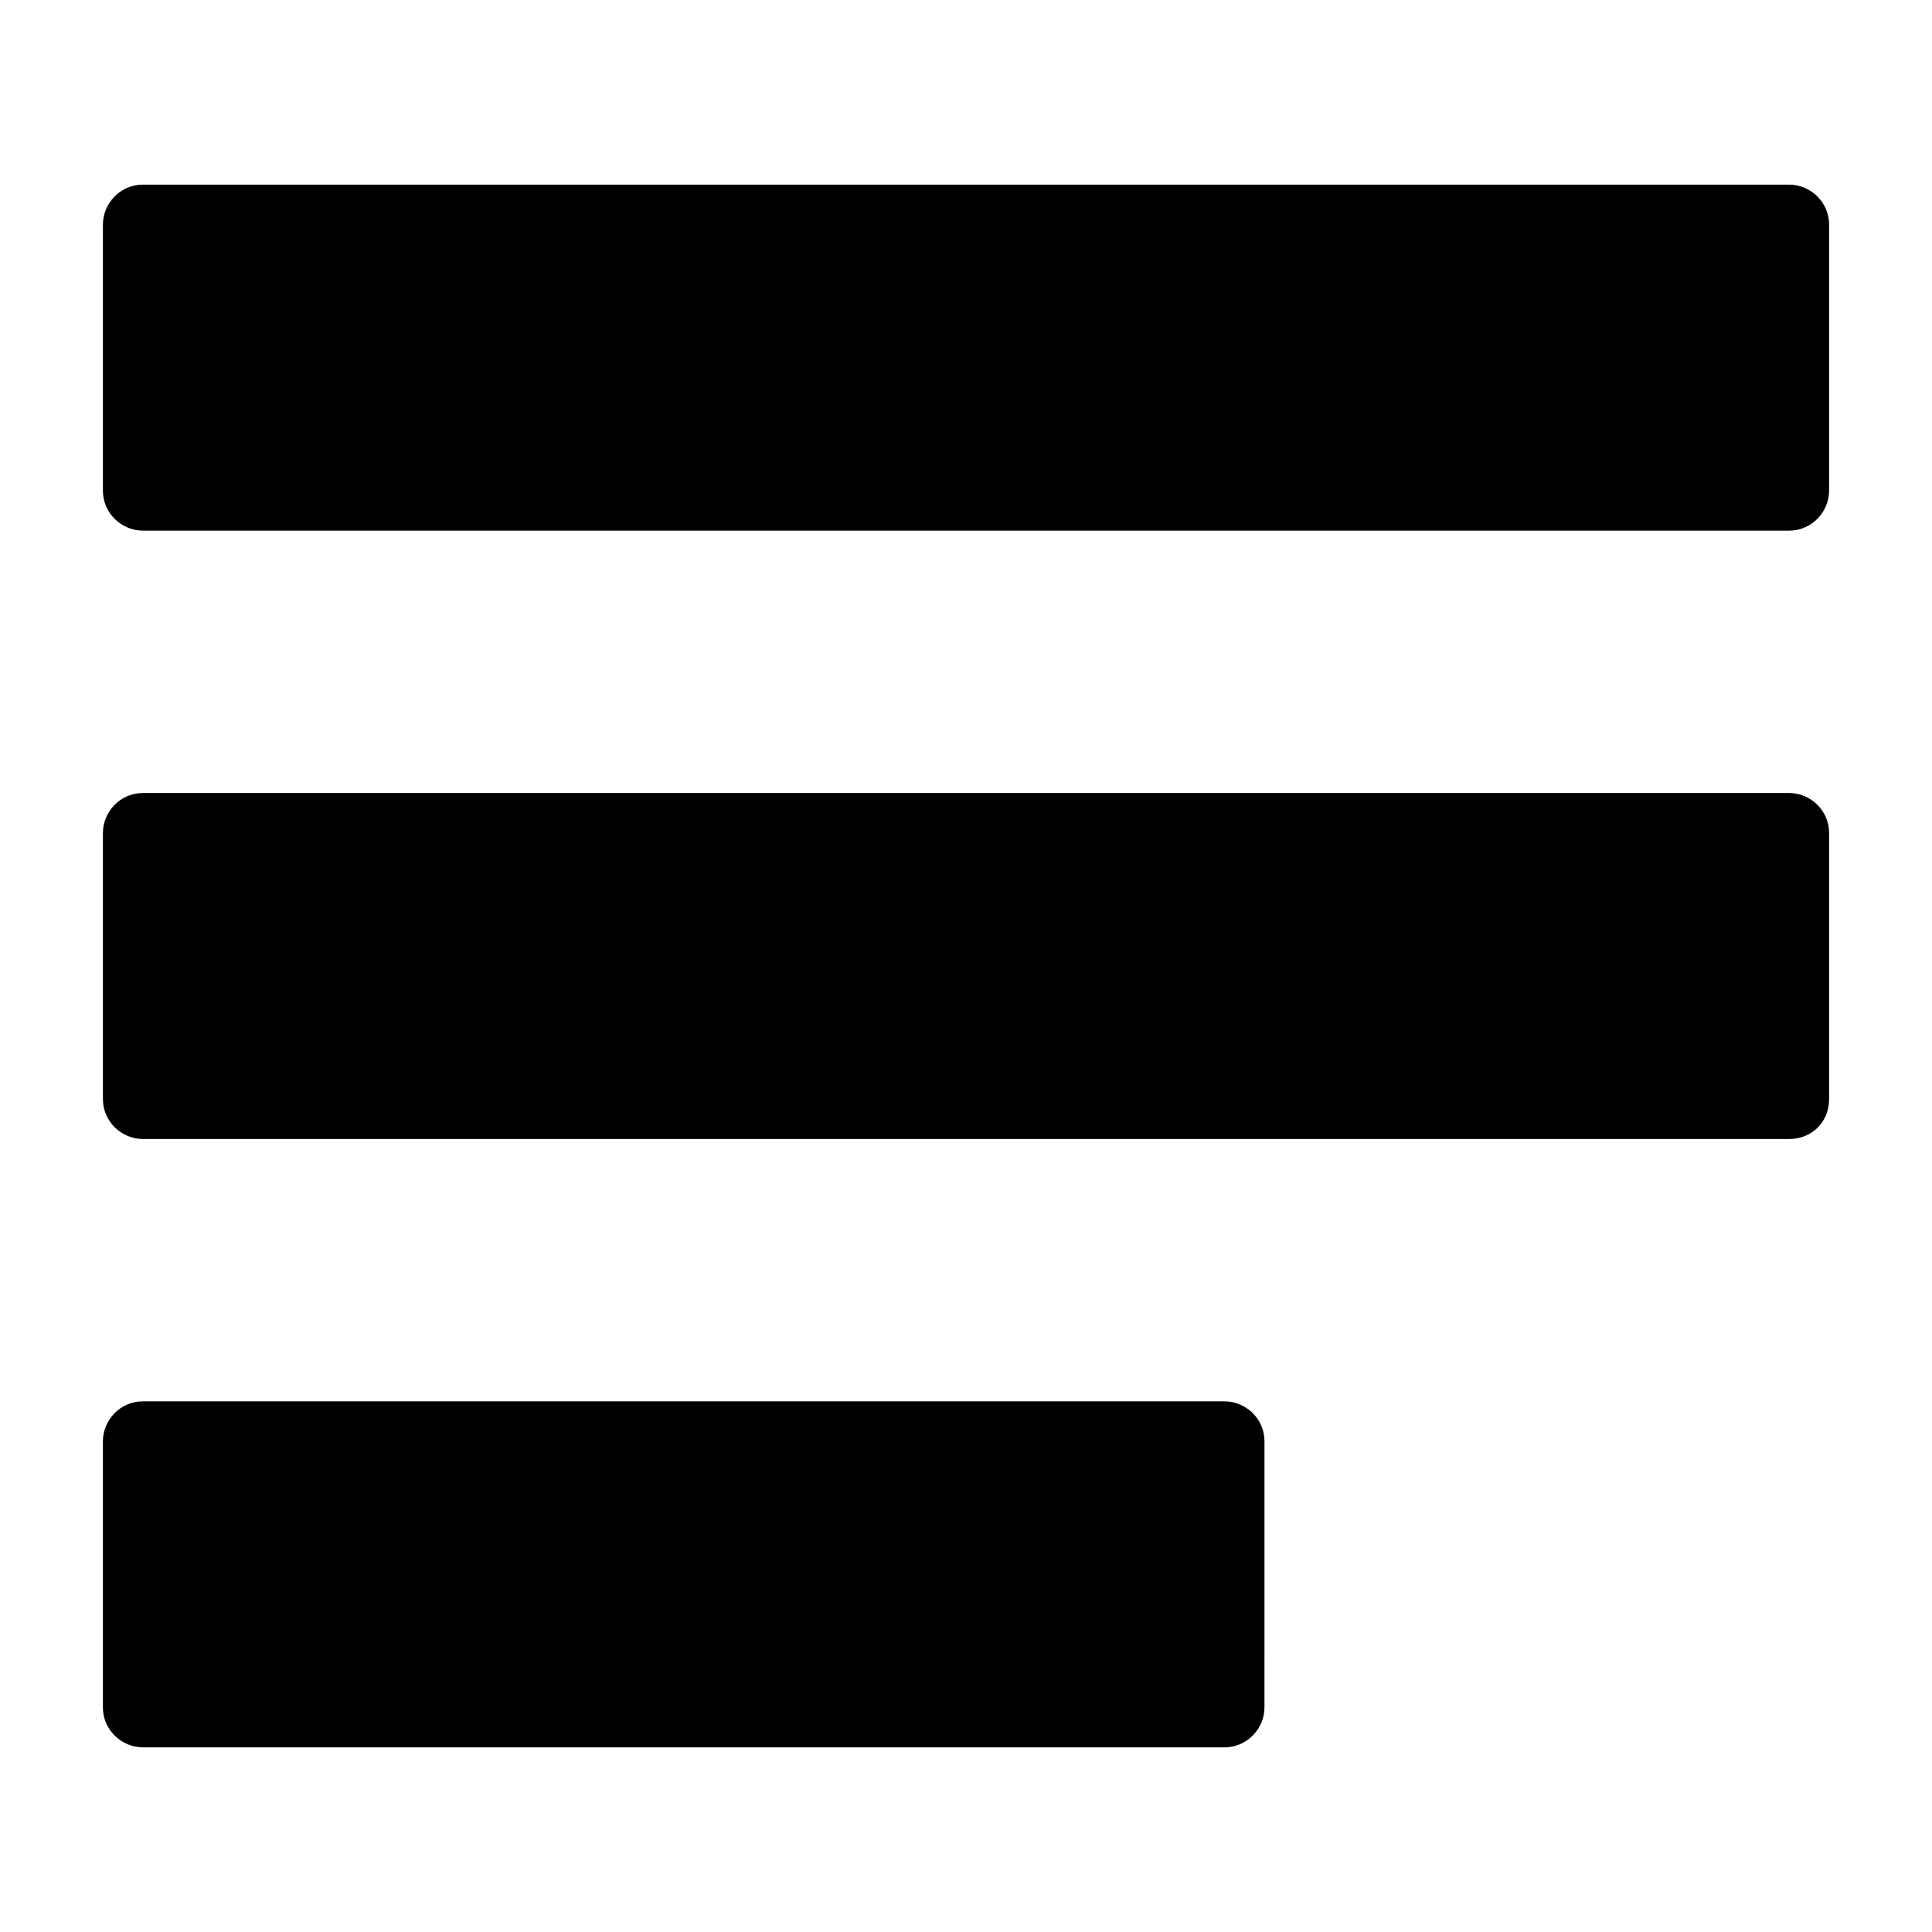 <?xml version="1.0" encoding="UTF-8"?>
<!-- Uploaded to: SVG Repo, www.svgrepo.com, Generator: SVG Repo Mixer Tools -->
<svg fill="#000000" width="800px" height="800px" version="1.1" viewBox="144 144 512 512" xmlns="http://www.w3.org/2000/svg">
 <g>
  <path d="m628.73 203.51c0-6.047-5.039-10.578-10.578-10.578h-436.3c-6.047 0-10.578 5.039-10.578 10.578v70.535c0 6.047 5.039 10.578 10.578 10.578h436.3c6.047 0 10.578-5.039 10.578-10.578z"/>
  <path d="m628.73 435.27v-70.535c0-6.047-5.039-10.578-10.578-10.578h-436.3c-6.047 0-10.578 5.039-10.578 10.578v70.535c0 6.047 5.039 10.578 10.578 10.578h436.3c6.047 0 10.578-4.531 10.578-10.578z"/>
  <path d="m181.85 515.37c-6.047 0-10.578 5.039-10.578 10.578v70.535c0 6.047 5.039 10.578 10.578 10.578h286.67c6.047 0 10.578-5.039 10.578-10.578l0.004-70.535c0-6.047-5.039-10.578-10.578-10.578z"/>
 </g>
</svg>